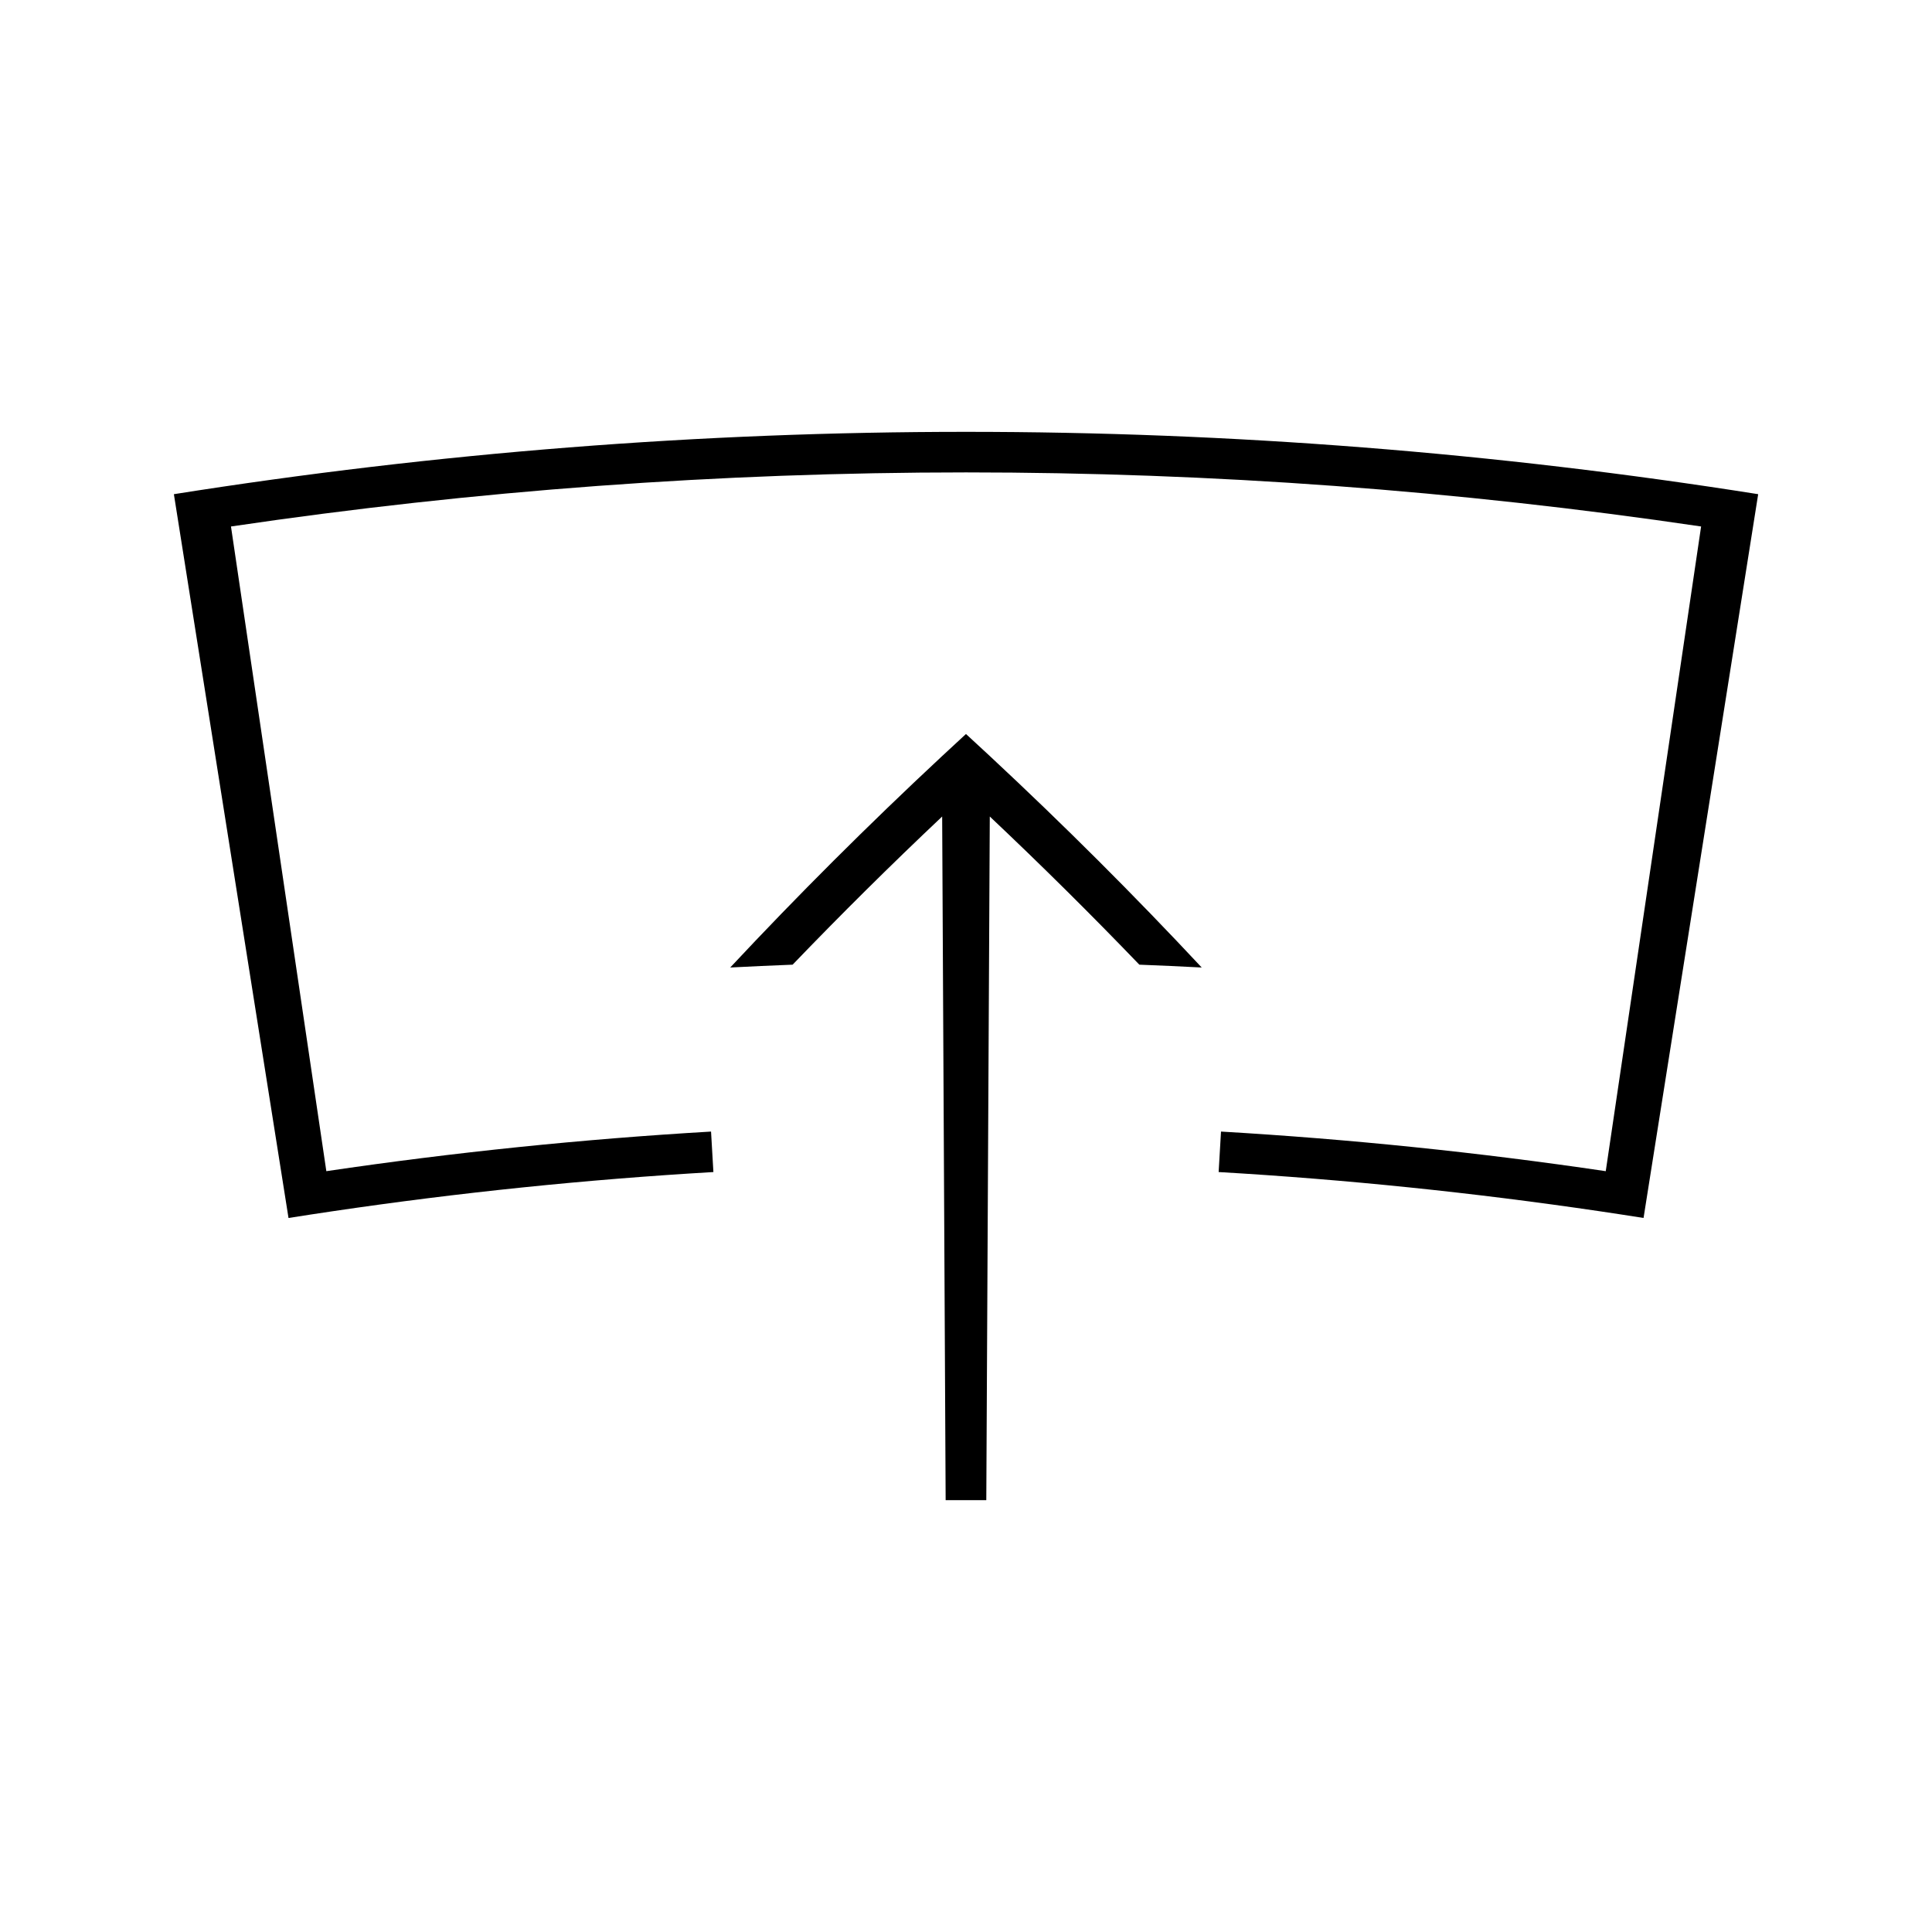 <?xml version="1.0" encoding="UTF-8"?>
<!-- Uploaded to: SVG Repo, www.svgrepo.com, Generator: SVG Repo Mixer Tools -->
<svg fill="#000000" width="800px" height="800px" version="1.1" viewBox="144 144 512 512" xmlns="http://www.w3.org/2000/svg">
 <g>
  <path d="m406.39 344.43c-2.121-1.977-4.258-3.945-6.398-5.914-2.141 1.969-4.266 3.938-6.387 5.914-19.555 18.223-38.258 36.895-56.09 55.969 5.512-0.289 11.02-0.535 16.535-0.75 12.785-13.297 25.992-26.398 39.633-39.266 0.121 23.859 0.242 47.715 0.363 71.574 0.016 3.316 0.035 6.641 0.051 9.957 0.168 33.211 0.336 66.426 0.508 99.641 3.59-0.02 7.184-0.02 10.773 0 0.168-33.215 0.336-66.43 0.508-99.641 0.137-27.18 0.285-54.355 0.418-81.531 13.641 12.875 26.848 25.969 39.633 39.266 5.512 0.215 11.031 0.461 16.531 0.75-17.824-19.078-36.527-37.754-56.078-55.969z"/>
  <path d="m190.08 274.96c10.129 63.941 20.254 127.88 30.379 191.82 1.926-0.309 3.856-0.605 5.789-0.902 1.93-0.301 3.867-0.582 5.801-0.871 33.535-4.961 67.242-8.43 101.01-10.402-0.211-3.578-0.414-7.152-0.625-10.727-34.086 1.996-68.102 5.488-101.95 10.496-8.422-56.945-16.852-113.9-25.273-170.85 129.16-19.109 260.44-19.109 389.6 0-8.418 56.953-16.852 113.9-25.27 170.85-33.855-5.008-67.871-8.5-101.96-10.496-0.211 3.574-0.418 7.148-0.629 10.727 33.777 1.973 67.469 5.438 101.02 10.395 1.93 0.289 3.856 0.57 5.793 0.871 1.938 0.301 3.863 0.594 5.793 0.902 10.129-63.938 20.258-127.88 30.379-191.81-139.09-22.027-280.77-22.027-419.85 0z"/>
 </g>
</svg>